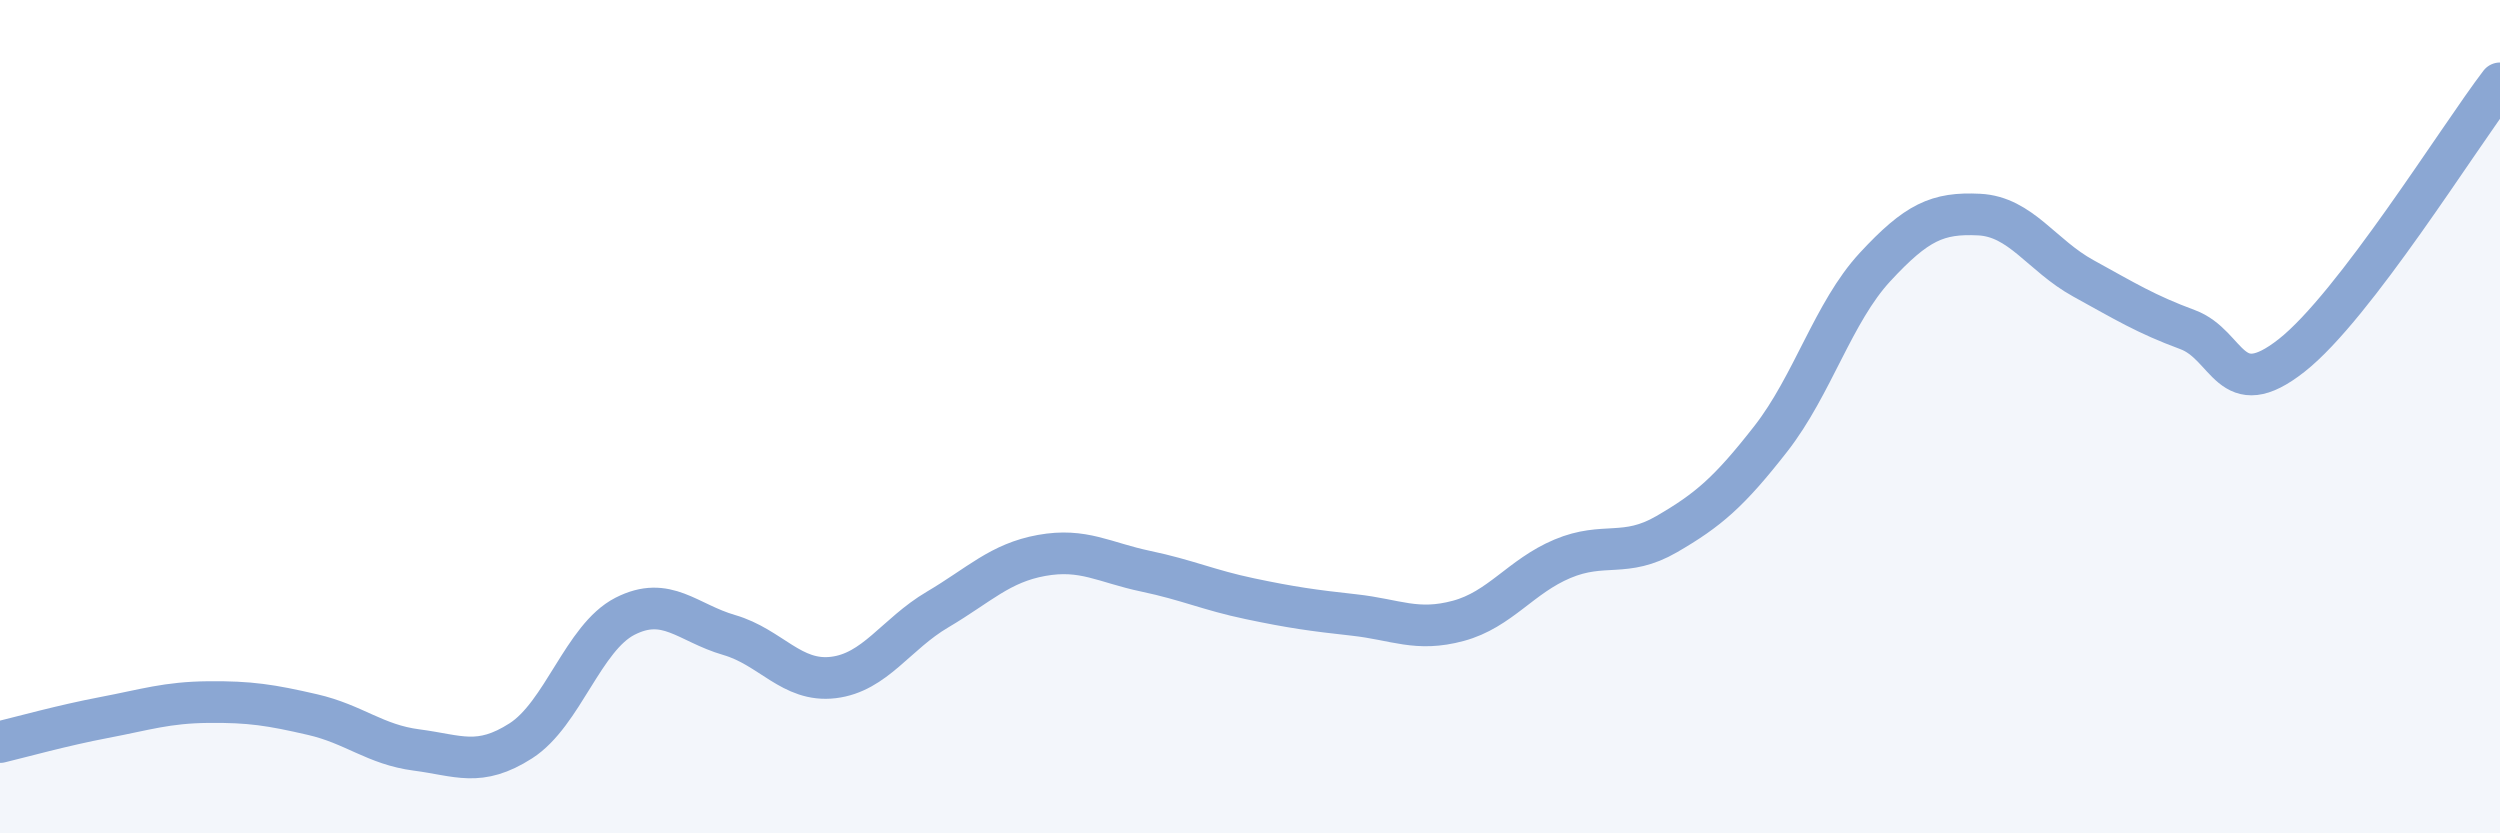 
    <svg width="60" height="20" viewBox="0 0 60 20" xmlns="http://www.w3.org/2000/svg">
      <path
        d="M 0,17.81 C 0.5,17.69 1.5,17.41 2.5,17.22 C 3.5,17.03 4,16.86 5,16.85 C 6,16.84 6.5,16.92 7.5,17.15 C 8.5,17.38 9,17.87 10,18 C 11,18.13 11.5,18.42 12.5,17.78 C 13.5,17.14 14,15.3 15,14.79 C 16,14.28 16.5,14.95 17.5,15.24 C 18.5,15.53 19,16.38 20,16.26 C 21,16.14 21.5,15.22 22.5,14.63 C 23.5,14.04 24,13.51 25,13.33 C 26,13.15 26.5,13.5 27.5,13.71 C 28.5,13.92 29,14.16 30,14.37 C 31,14.58 31.5,14.65 32.5,14.76 C 33.5,14.87 34,15.17 35,14.9 C 36,14.63 36.5,13.83 37.5,13.41 C 38.5,12.99 39,13.4 40,12.82 C 41,12.24 41.5,11.81 42.5,10.53 C 43.5,9.25 44,7.49 45,6.41 C 46,5.33 46.5,5.1 47.5,5.15 C 48.5,5.2 49,6.13 50,6.68 C 51,7.23 51.5,7.54 52.5,7.91 C 53.5,8.28 53.5,9.71 55,8.53 C 56.5,7.35 59,3.31 60,2L60 20L0 20Z"
        fill="#8ba7d3"
        opacity="0.1"
        stroke-linecap="round"
        stroke-linejoin="round"
      />
      <path
        d="M 0,17.81 C 0.5,17.69 1.5,17.41 2.5,17.22 C 3.5,17.03 4,16.86 5,16.85 C 6,16.84 6.5,16.92 7.5,17.15 C 8.5,17.38 9,17.87 10,18 C 11,18.13 11.5,18.42 12.5,17.78 C 13.5,17.14 14,15.3 15,14.79 C 16,14.28 16.5,14.95 17.5,15.24 C 18.5,15.53 19,16.38 20,16.26 C 21,16.14 21.5,15.22 22.5,14.63 C 23.5,14.04 24,13.51 25,13.33 C 26,13.15 26.5,13.5 27.5,13.71 C 28.5,13.92 29,14.16 30,14.37 C 31,14.58 31.5,14.65 32.5,14.76 C 33.5,14.87 34,15.17 35,14.9 C 36,14.63 36.5,13.83 37.5,13.41 C 38.5,12.99 39,13.4 40,12.82 C 41,12.24 41.5,11.81 42.5,10.53 C 43.5,9.25 44,7.49 45,6.41 C 46,5.33 46.5,5.1 47.5,5.15 C 48.5,5.2 49,6.13 50,6.68 C 51,7.23 51.5,7.54 52.5,7.91 C 53.5,8.28 53.5,9.71 55,8.53 C 56.5,7.35 59,3.31 60,2"
        stroke="#8ba7d3"
        stroke-width="1"
        fill="none"
        stroke-linecap="round"
        stroke-linejoin="round"
      />
    </svg>
  